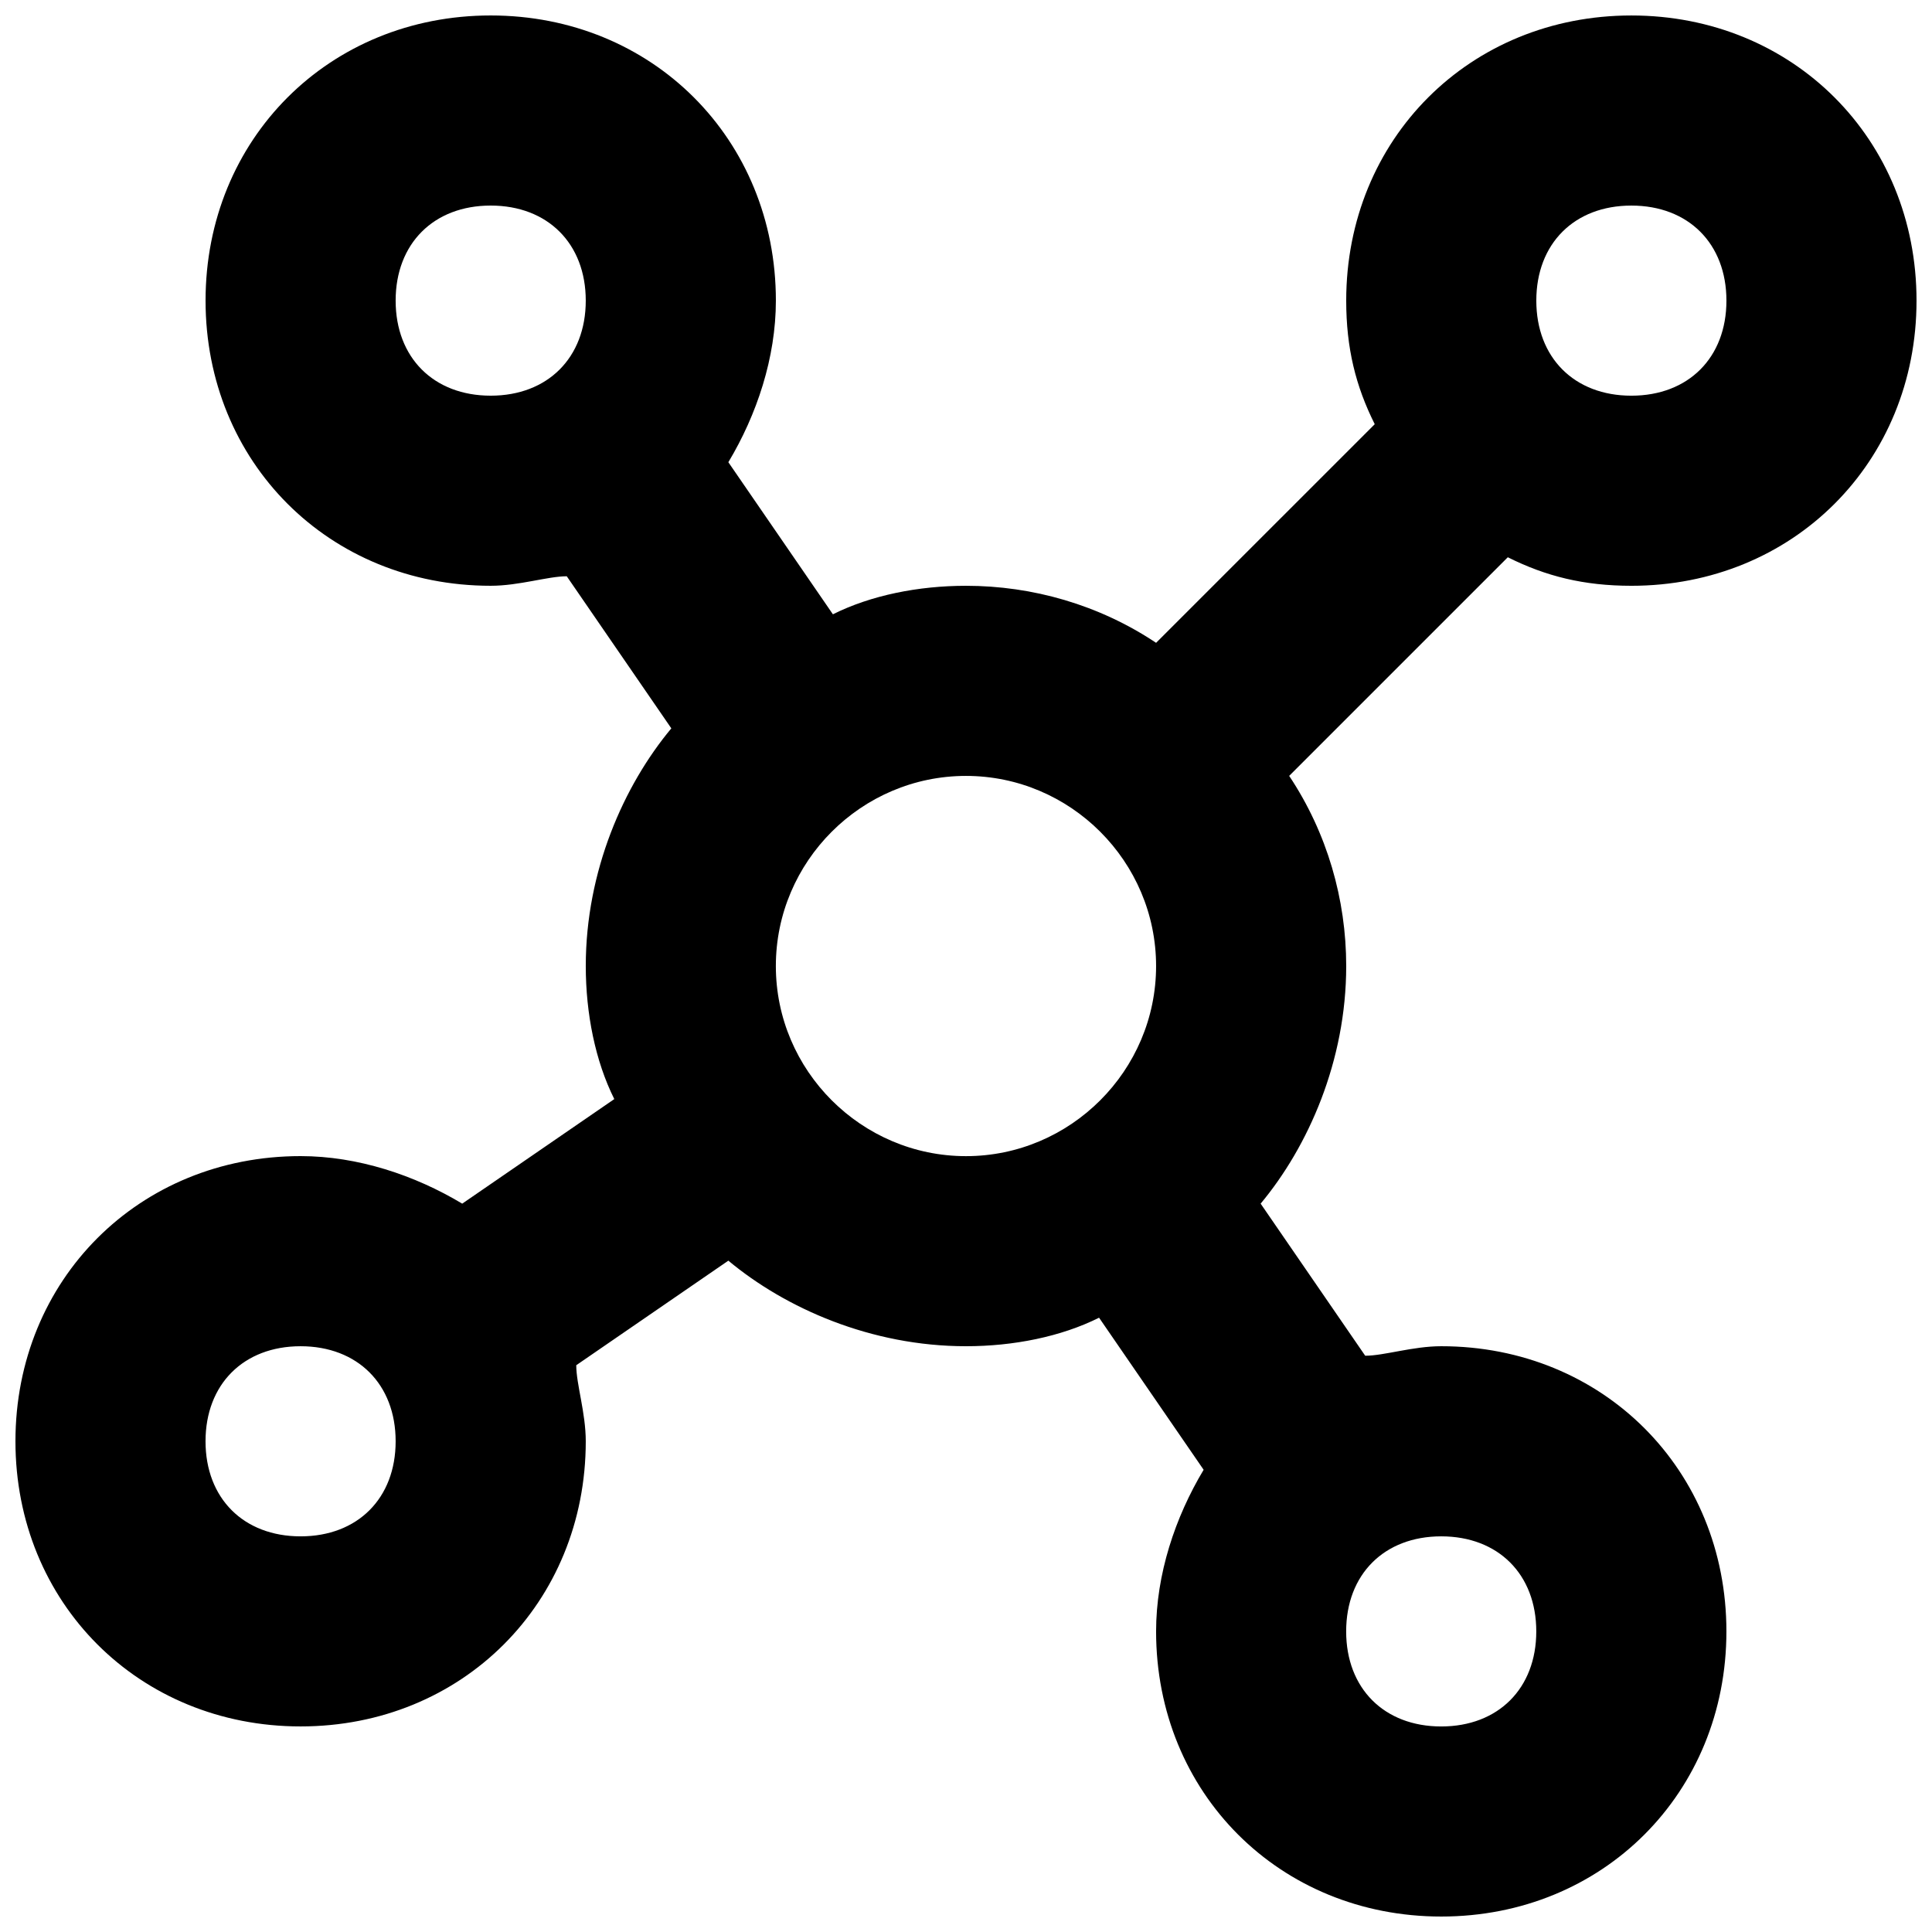 <?xml version="1.0" encoding="UTF-8"?>
<!-- Uploaded to: SVG Repo, www.svgrepo.com, Generator: SVG Repo Mixer Tools -->
<svg width="800px" height="800px" version="1.1" viewBox="144 144 512 512" xmlns="http://www.w3.org/2000/svg">
 <defs>
  <clipPath id="a">
   <path d="m148.09 148.09h503.81v503.81h-503.81z"/>
  </clipPath>
 </defs>
 <g clip-path="url(#a)">
  <path d="m576.33 299.24c42.824 0 75.57-32.746 75.57-75.57s-32.746-75.57-75.57-75.57-75.57 32.746-75.57 75.57c0 12.594 2.519 22.672 7.559 32.746l-57.941 57.938c-15.113-10.078-32.746-15.113-50.379-15.113-12.598 0-25.191 2.516-35.27 7.555l-27.707-40.305c7.555-12.594 12.594-27.707 12.594-42.824 0-42.824-32.746-75.57-75.57-75.57s-75.57 32.746-75.57 75.57c0 42.824 32.746 75.57 75.57 75.57 7.559 0 15.113-2.519 20.152-2.519l27.711 40.305c-12.598 15.117-22.672 37.789-22.672 62.98 0 12.594 2.519 25.191 7.559 35.266l-40.305 27.711c-12.598-7.559-27.711-12.598-42.828-12.598-42.824 0-75.57 32.746-75.57 75.57s32.746 75.57 75.57 75.57c42.824 0 75.57-32.746 75.57-75.57 0-7.559-2.519-15.113-2.519-20.152l40.305-27.711c15.117 12.598 37.789 22.676 62.98 22.676 12.594 0 25.191-2.519 35.266-7.559l27.711 40.305c-7.559 12.594-12.598 27.711-12.598 42.824 0 42.824 32.746 75.57 75.57 75.57s75.57-32.746 75.57-75.57-32.746-75.57-75.57-75.57c-7.559 0-15.113 2.519-20.152 2.519l-27.711-40.305c12.598-15.117 22.676-37.789 22.676-62.977 0-17.633-5.039-35.266-15.113-50.383l57.938-57.938c10.074 5.039 20.152 7.559 32.746 7.559zm0-100.76c15.113 0 25.191 10.078 25.191 25.191s-10.078 25.191-25.191 25.191-25.191-10.078-25.191-25.191c0-15.117 10.078-25.191 25.191-25.191zm-327.48 25.188c0-15.113 10.078-25.191 25.191-25.191s25.191 10.078 25.191 25.191c0 15.113-10.078 25.191-25.191 25.191s-25.191-10.074-25.191-25.191zm-25.191 327.48c-15.113 0-25.191-10.078-25.191-25.191s10.078-25.191 25.191-25.191c15.113 0 25.191 10.078 25.191 25.191 0 15.117-10.074 25.191-25.191 25.191zm125.95-151.14c0-27.711 22.672-50.383 50.383-50.383s50.383 22.672 50.383 50.383-22.672 50.383-50.383 50.383c-27.711-0.004-50.383-22.676-50.383-50.383zm201.52 176.33c0 15.113-10.078 25.191-25.191 25.191s-25.191-10.078-25.191-25.191 10.078-25.191 25.191-25.191c15.117 0 25.191 10.078 25.191 25.191z"/>
 </g>
</svg>